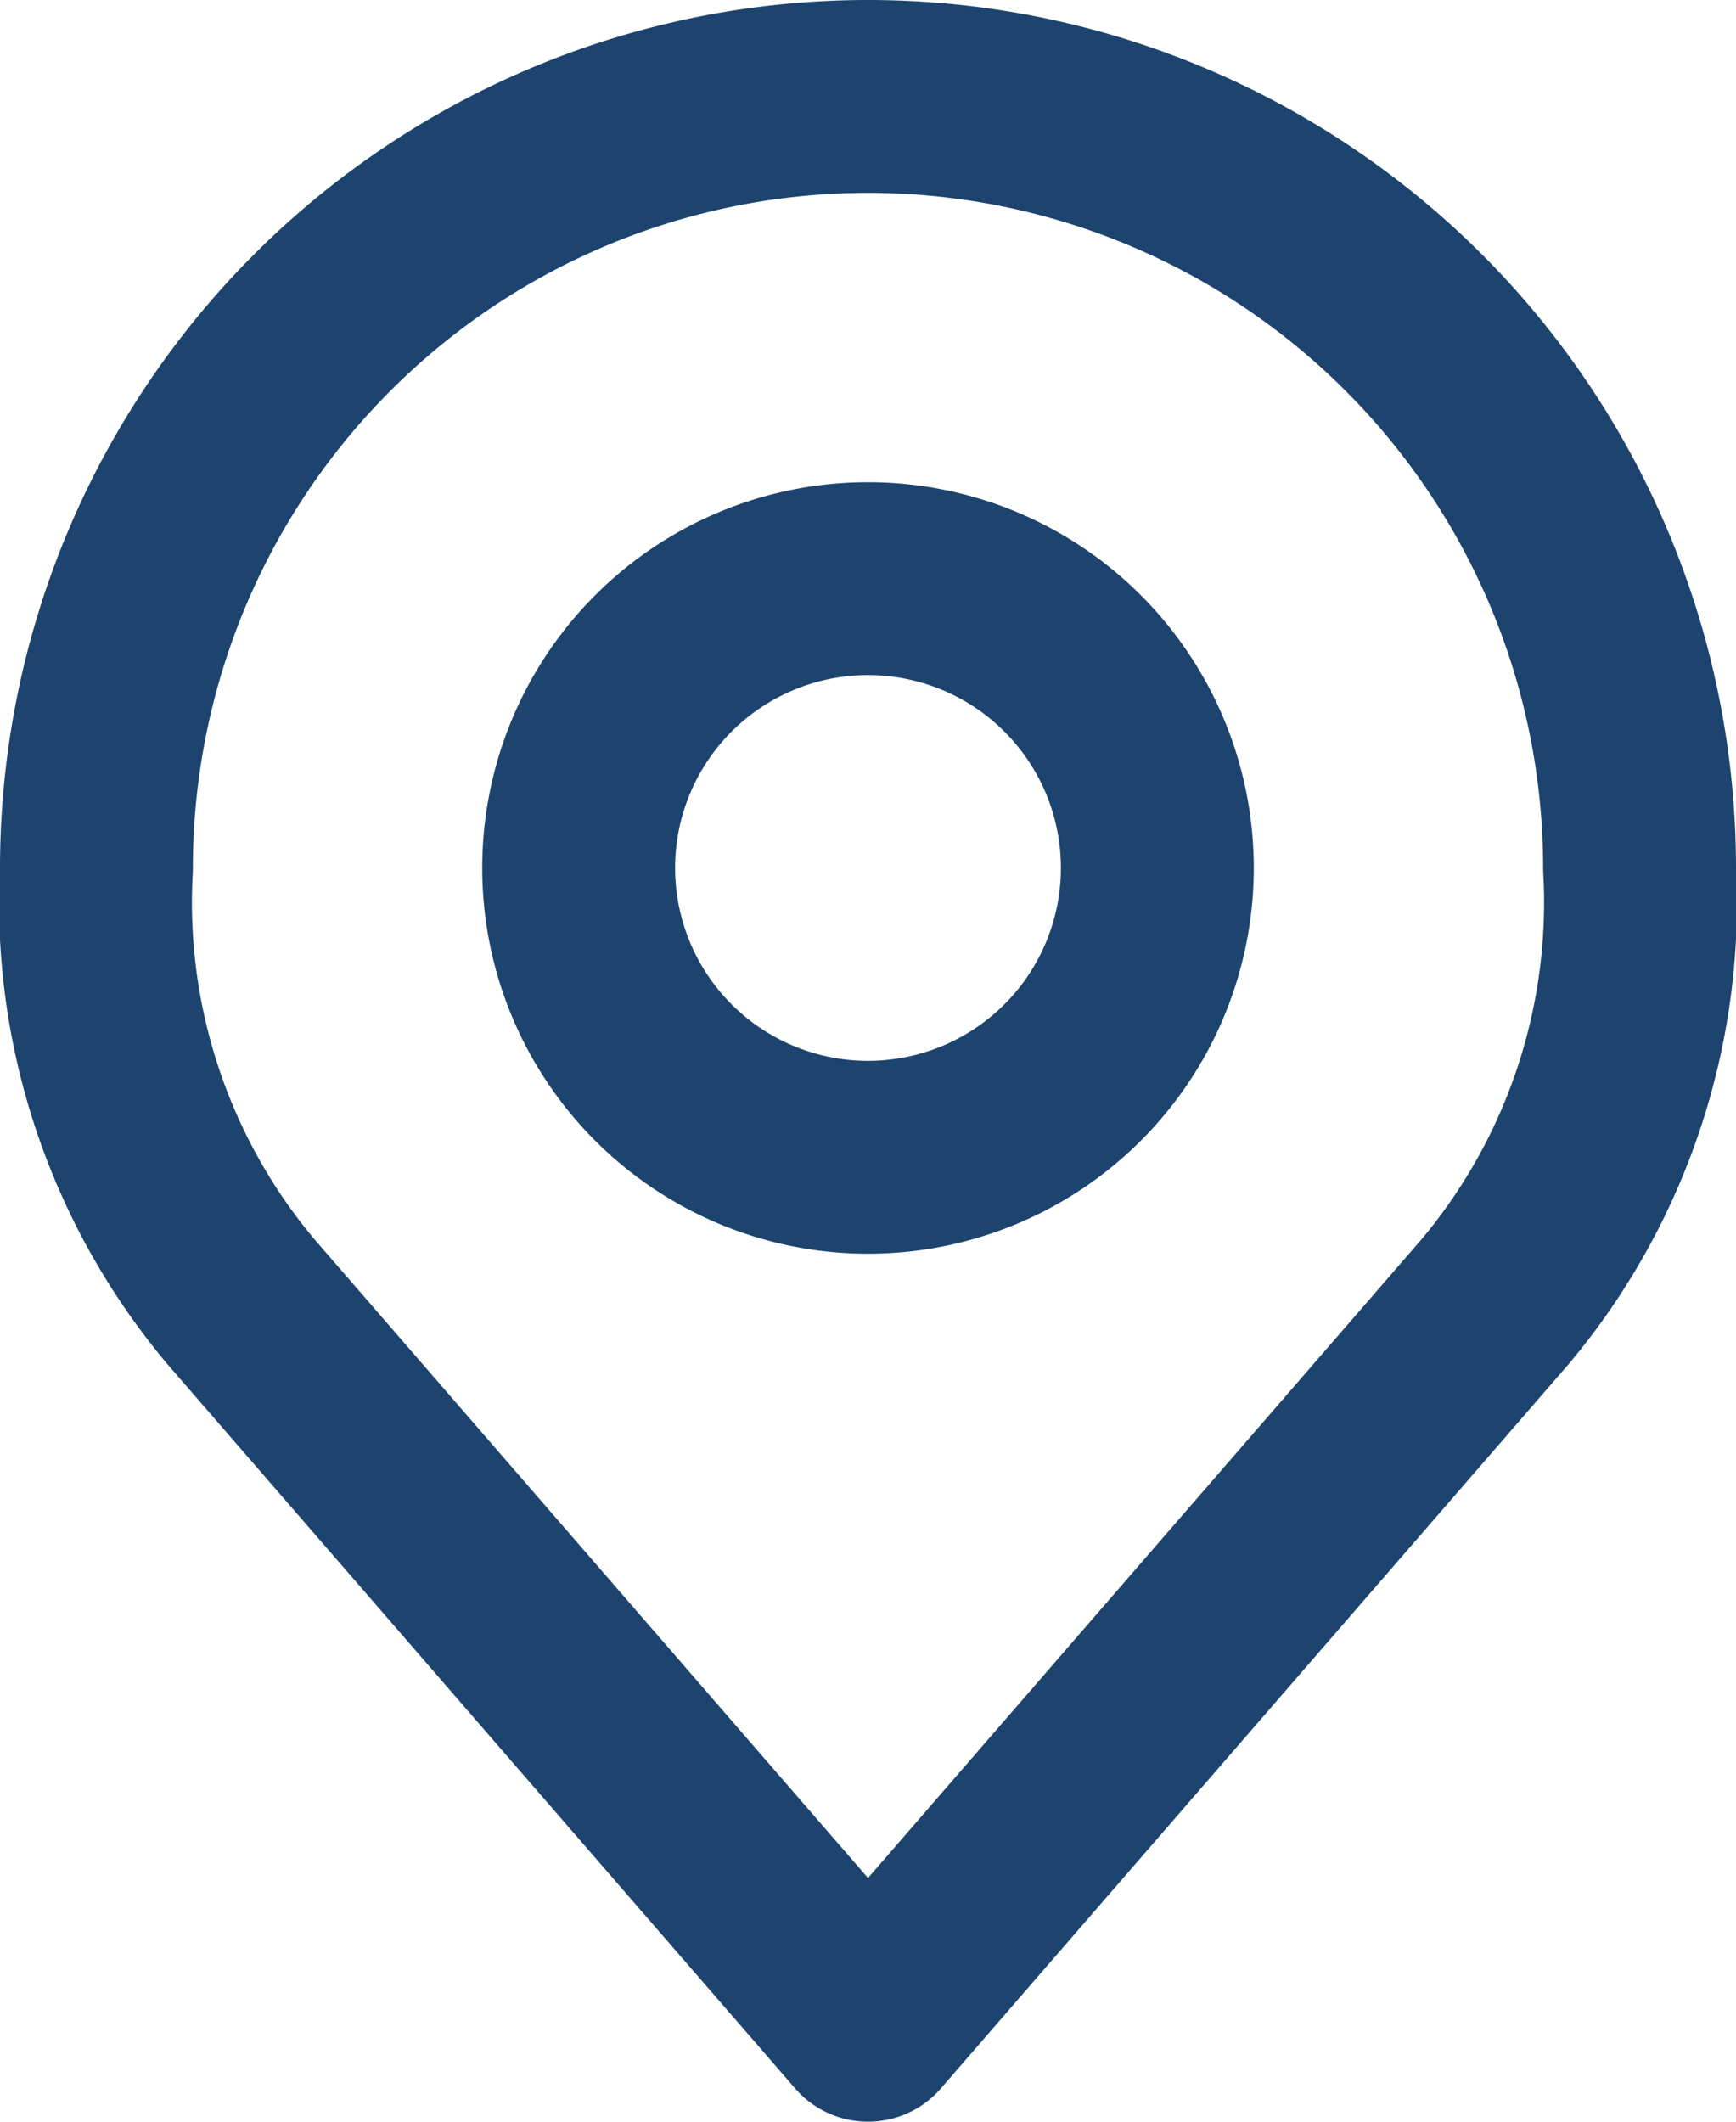 <svg xmlns="http://www.w3.org/2000/svg" width="27" height="33" viewBox="0 0 27 33">
  <g id="Icon_akar-location" data-name="Icon akar-location" transform="translate(1.5 1.5)">
    <path id="Path_124" data-name="Path 124" d="M22.5,15A4.5,4.5,0,1,1,18,10.5,4.5,4.5,0,0,1,22.5,15Z" transform="translate(-6 -3)" fill="none" stroke="#1d446e" stroke-linecap="round" stroke-linejoin="round" stroke-width="3"/>
    <path id="Path_125" data-name="Path 125" d="M18,3A12,12,0,0,0,6,15a9.657,9.657,0,0,0,2.25,6.75L18,33l9.75-11.25A9.657,9.657,0,0,0,30,15,12,12,0,0,0,18,3Z" transform="translate(-6 -3)" fill="none" stroke="#1d446e" stroke-linecap="round" stroke-linejoin="round" stroke-width="3"/>
  </g>
</svg>
